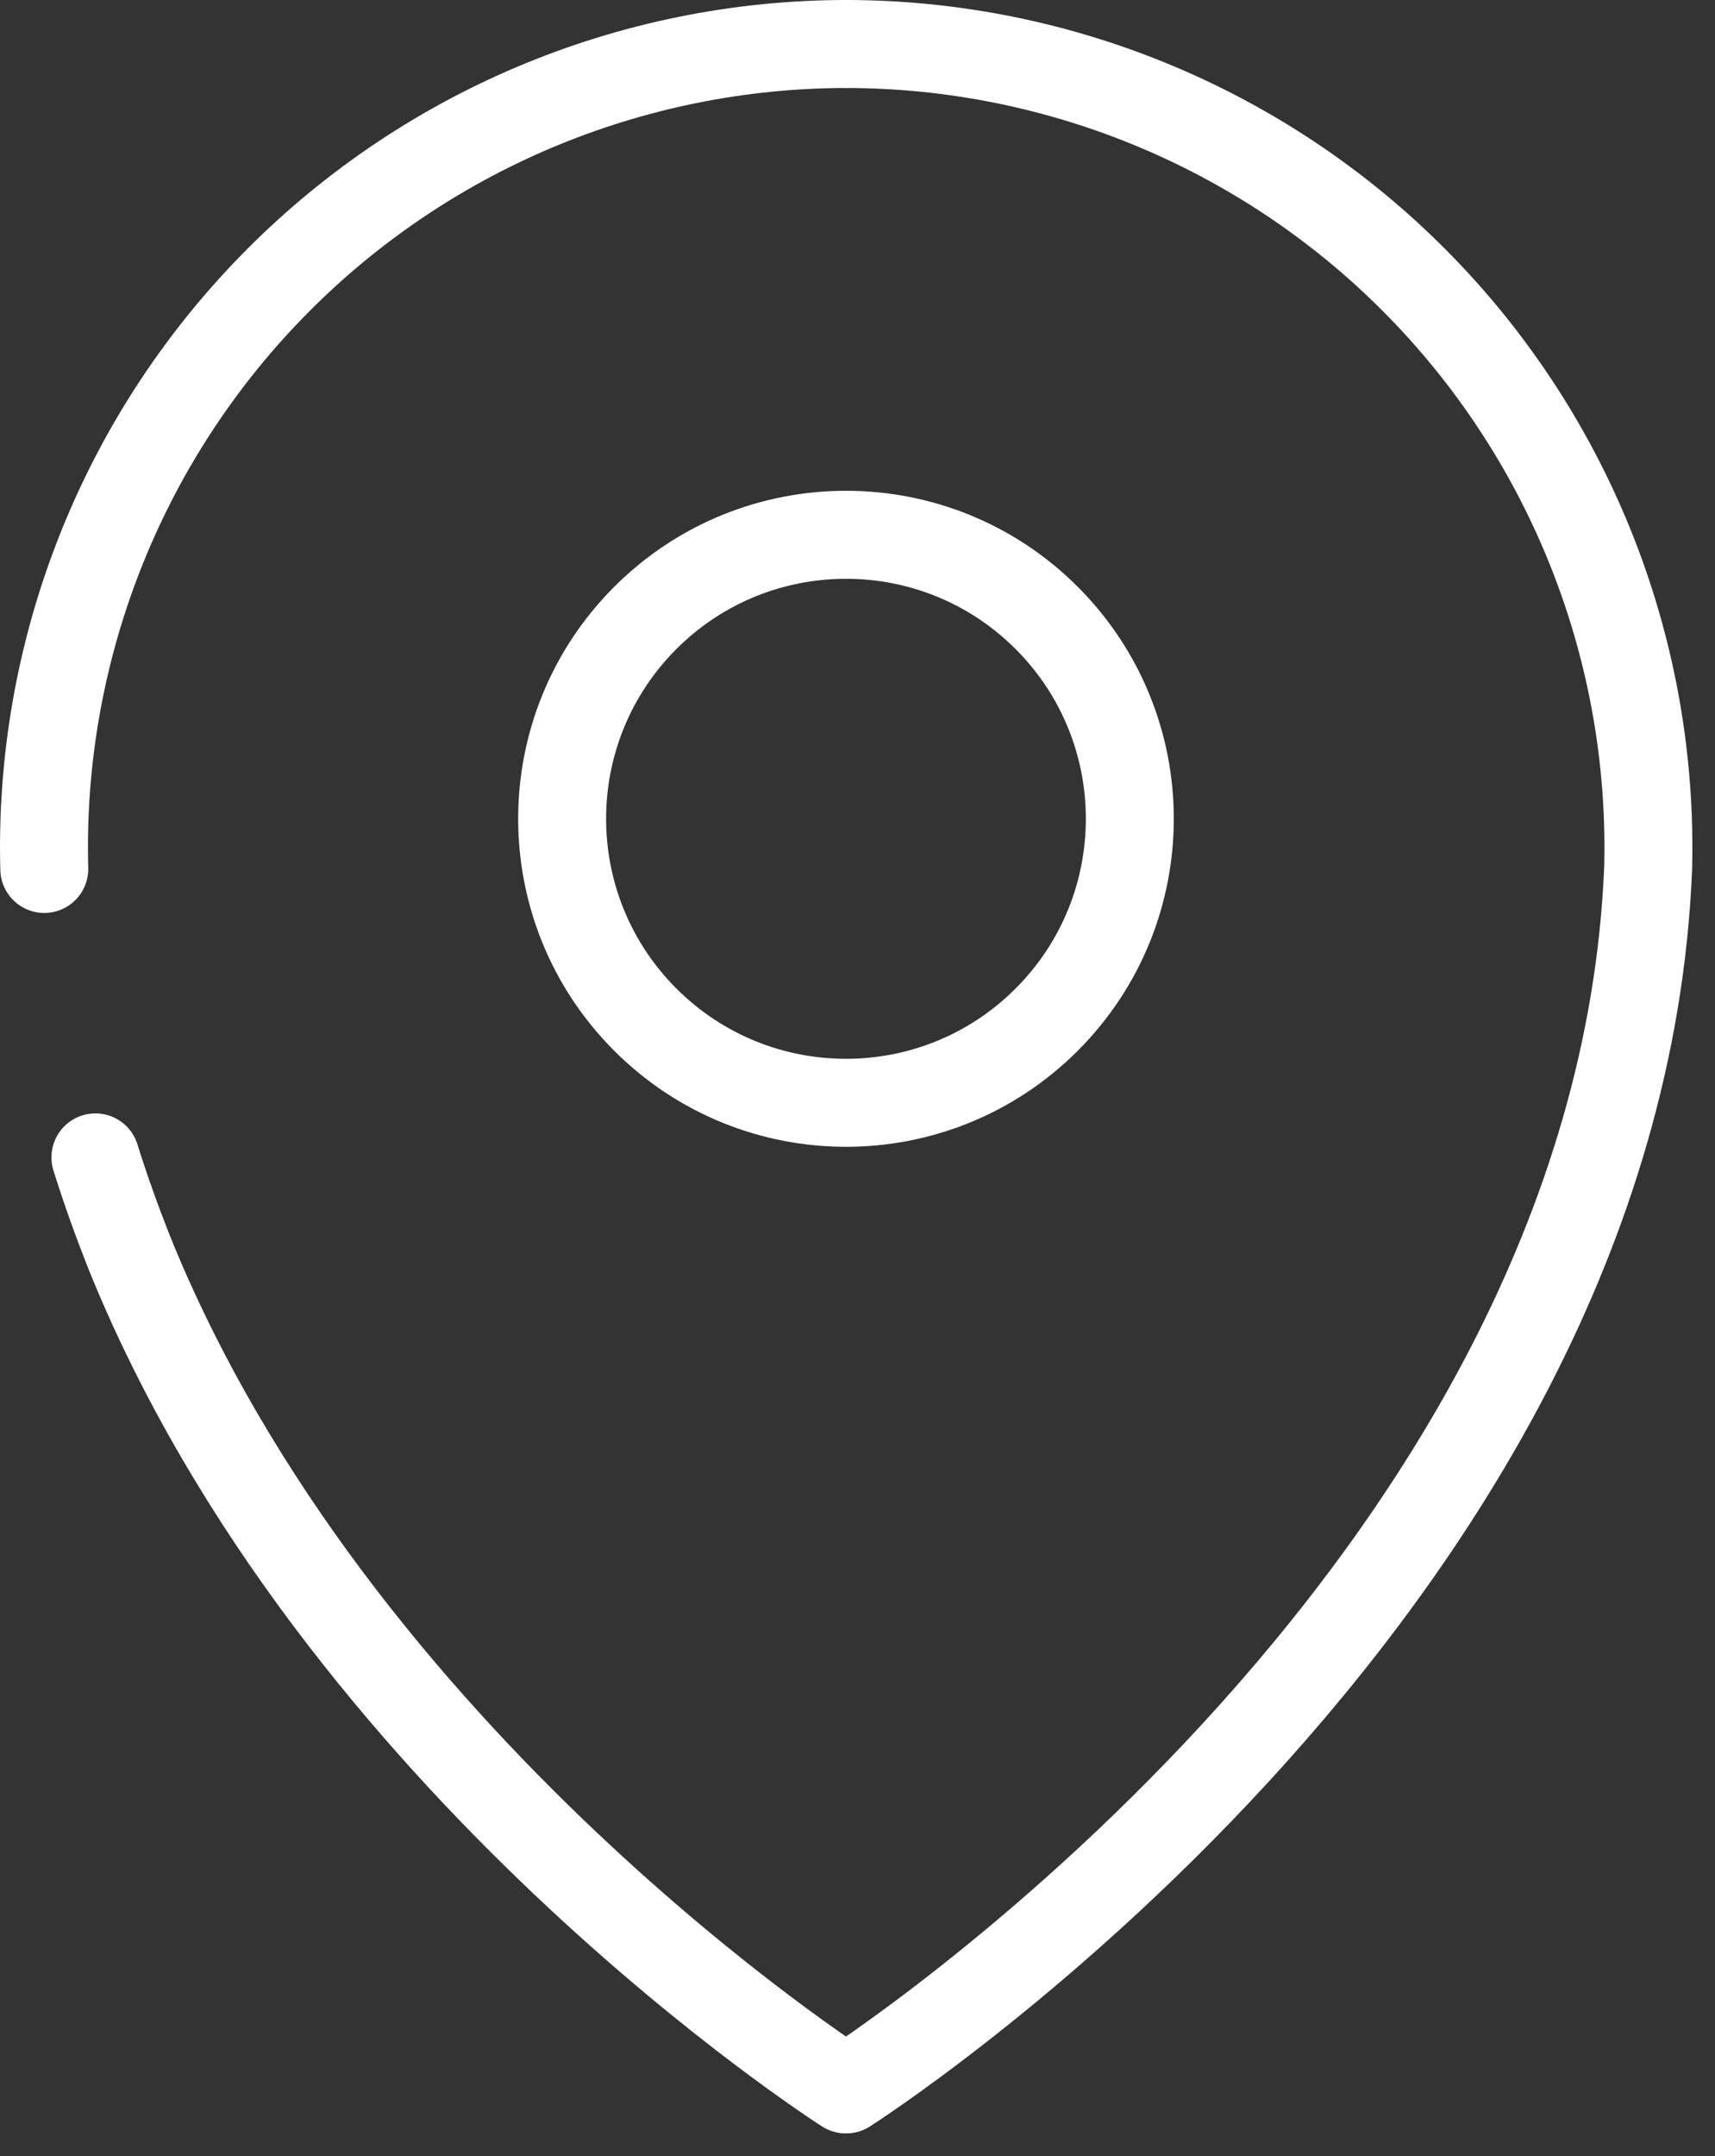 <svg width="39" height="49" viewBox="0 0 39 49" fill="none" xmlns="http://www.w3.org/2000/svg">
<rect x="0" y="0" width="39" height="49" fill="#333333" stroke="none"/>
<path d="M23.802 23.173C26.323 20.652 26.323 16.565 23.802 14.044C21.282 11.524 17.195 11.524 14.674 14.044C12.153 16.565 12.153 20.652 14.674 23.173C17.195 25.694 21.282 25.694 23.802 23.173Z" stroke="white" stroke-width="2" stroke-linecap="round" stroke-linejoin="round"/>
<path d="M19.238 1C21.676 1.001 24.09 1.491 26.335 2.44C28.581 3.389 30.614 4.778 32.314 6.526C34.014 8.273 35.347 10.344 36.234 12.615C37.121 14.886 37.545 17.311 37.479 19.749C36.789 36.312 19.246 47.484 19.246 47.484" stroke="white" stroke-width="2" stroke-linecap="round" stroke-linejoin="round"/>
<path d="M2.17 26.304C2.397 27.031 2.654 27.743 2.928 28.439C7.629 40.1 19.231 47.484 19.231 47.484" stroke="white" stroke-width="2" stroke-linecap="round" stroke-linejoin="round"/>
<path d="M19.24 1C16.802 1.002 14.39 1.493 12.145 2.442C9.9 3.392 7.868 4.781 6.169 6.529C4.469 8.276 3.137 10.346 2.251 12.617C1.364 14.887 0.941 17.312 1.007 19.749" stroke="white" stroke-width="2" stroke-linecap="round" stroke-linejoin="round"/>
</svg>
